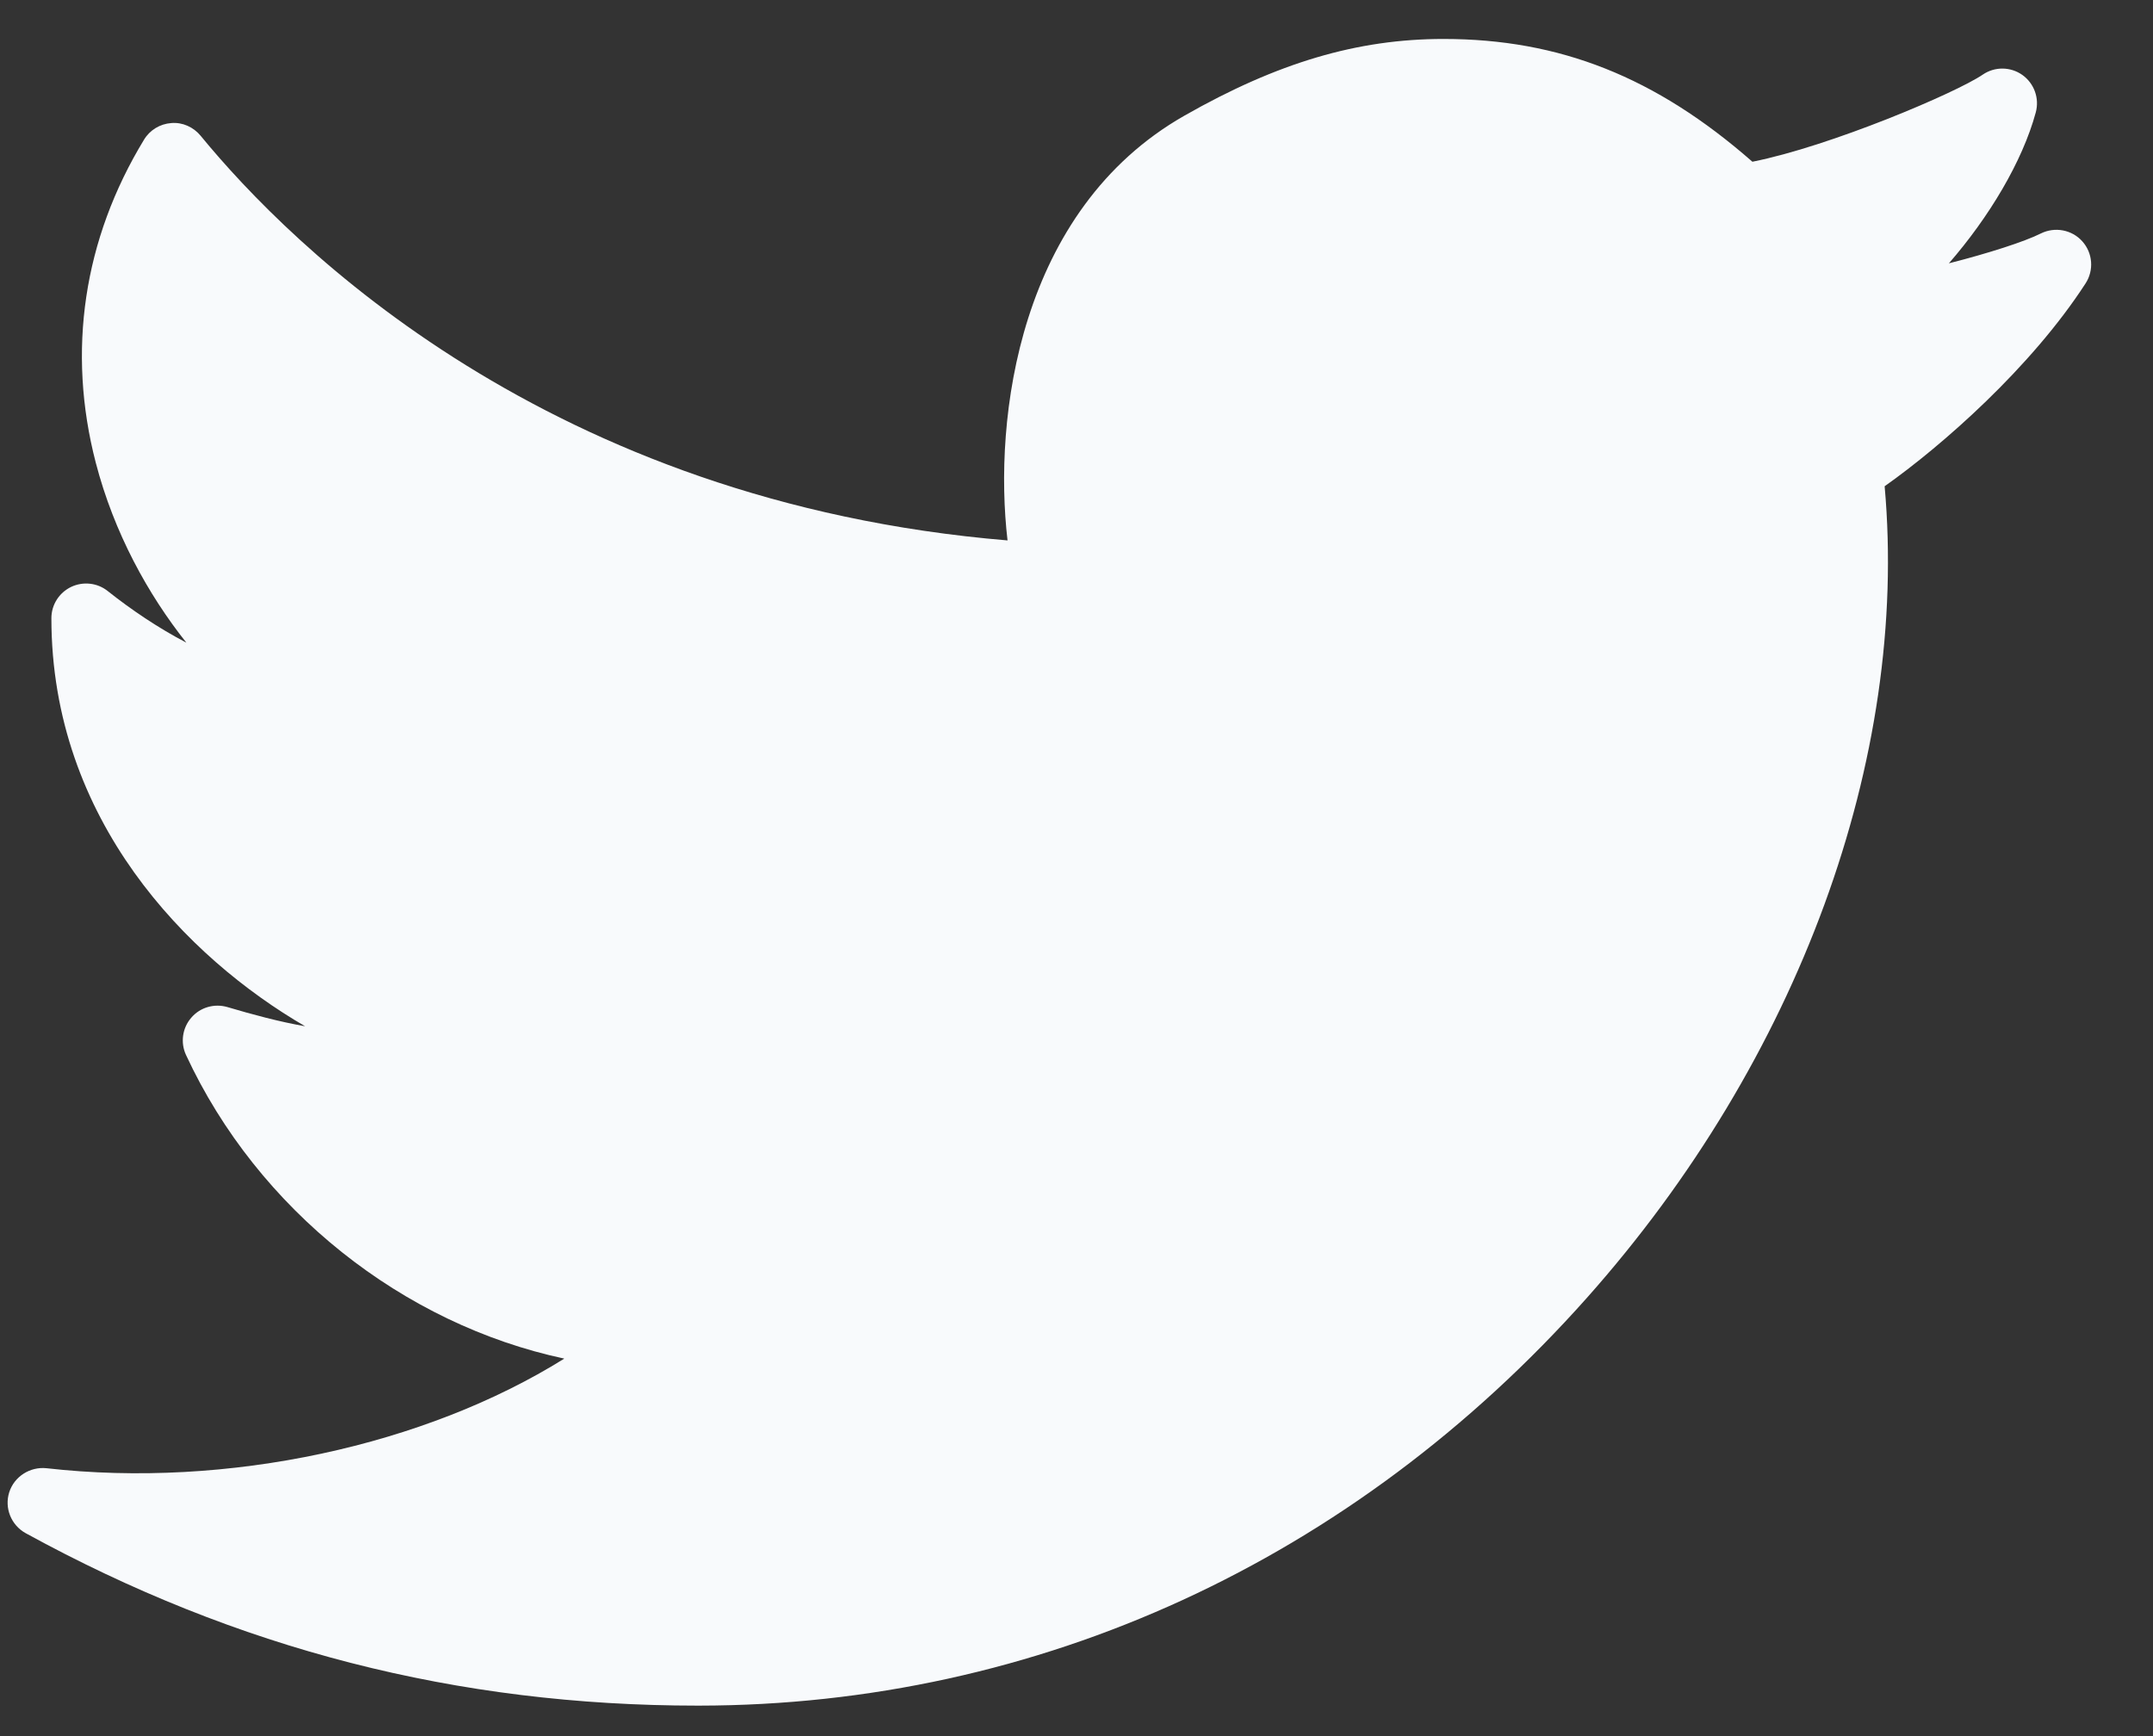 <svg width="31" height="25" viewBox="0 0 31 25" fill="none" xmlns="http://www.w3.org/2000/svg">
<rect x="0" y="0" width="31" height="25" fill="#333333" stroke="none"/>
<path fill-rule="evenodd" clip-rule="evenodd" d="M29.982 3.475C29.832 3.307 29.586 3.262 29.385 3.362C29.15 3.48 28.63 3.647 28.061 3.792C28.638 3.129 29.12 2.327 29.312 1.619C29.367 1.416 29.29 1.202 29.12 1.08C28.948 0.958 28.72 0.957 28.548 1.075C28.163 1.337 26.354 2.106 25.232 2.329C23.839 1.108 22.458 0.561 20.784 0.561C19.545 0.561 18.394 0.902 17.053 1.666C14.663 3.028 14.301 6.025 14.507 7.782C7.899 7.231 4.196 3.549 2.888 1.954C2.785 1.829 2.627 1.758 2.466 1.772C2.304 1.784 2.158 1.872 2.074 2.011C1.202 3.445 0.961 5.054 1.379 6.663C1.641 7.672 2.131 8.56 2.683 9.254C2.282 9.045 1.888 8.779 1.551 8.511C1.401 8.391 1.195 8.37 1.023 8.452C0.85 8.536 0.74 8.71 0.74 8.902C0.74 11.812 2.702 13.797 4.393 14.778C4.02 14.713 3.632 14.608 3.275 14.502C3.086 14.447 2.882 14.505 2.754 14.655C2.625 14.803 2.596 15.014 2.678 15.191C3.714 17.425 5.808 19.07 8.125 19.564C6.123 20.814 3.283 21.439 0.666 21.142C0.432 21.119 0.206 21.261 0.133 21.488C0.061 21.715 0.16 21.962 0.37 22.078C3.417 23.748 6.582 24.561 10.045 24.561H10.067C14.945 24.556 19.485 22.471 22.849 18.689C25.899 15.261 27.487 10.915 27.136 7.002C27.96 6.42 29.244 5.293 30.029 4.081C30.152 3.892 30.133 3.643 29.982 3.475Z" fill="#F8FAFC"/>
</svg>
